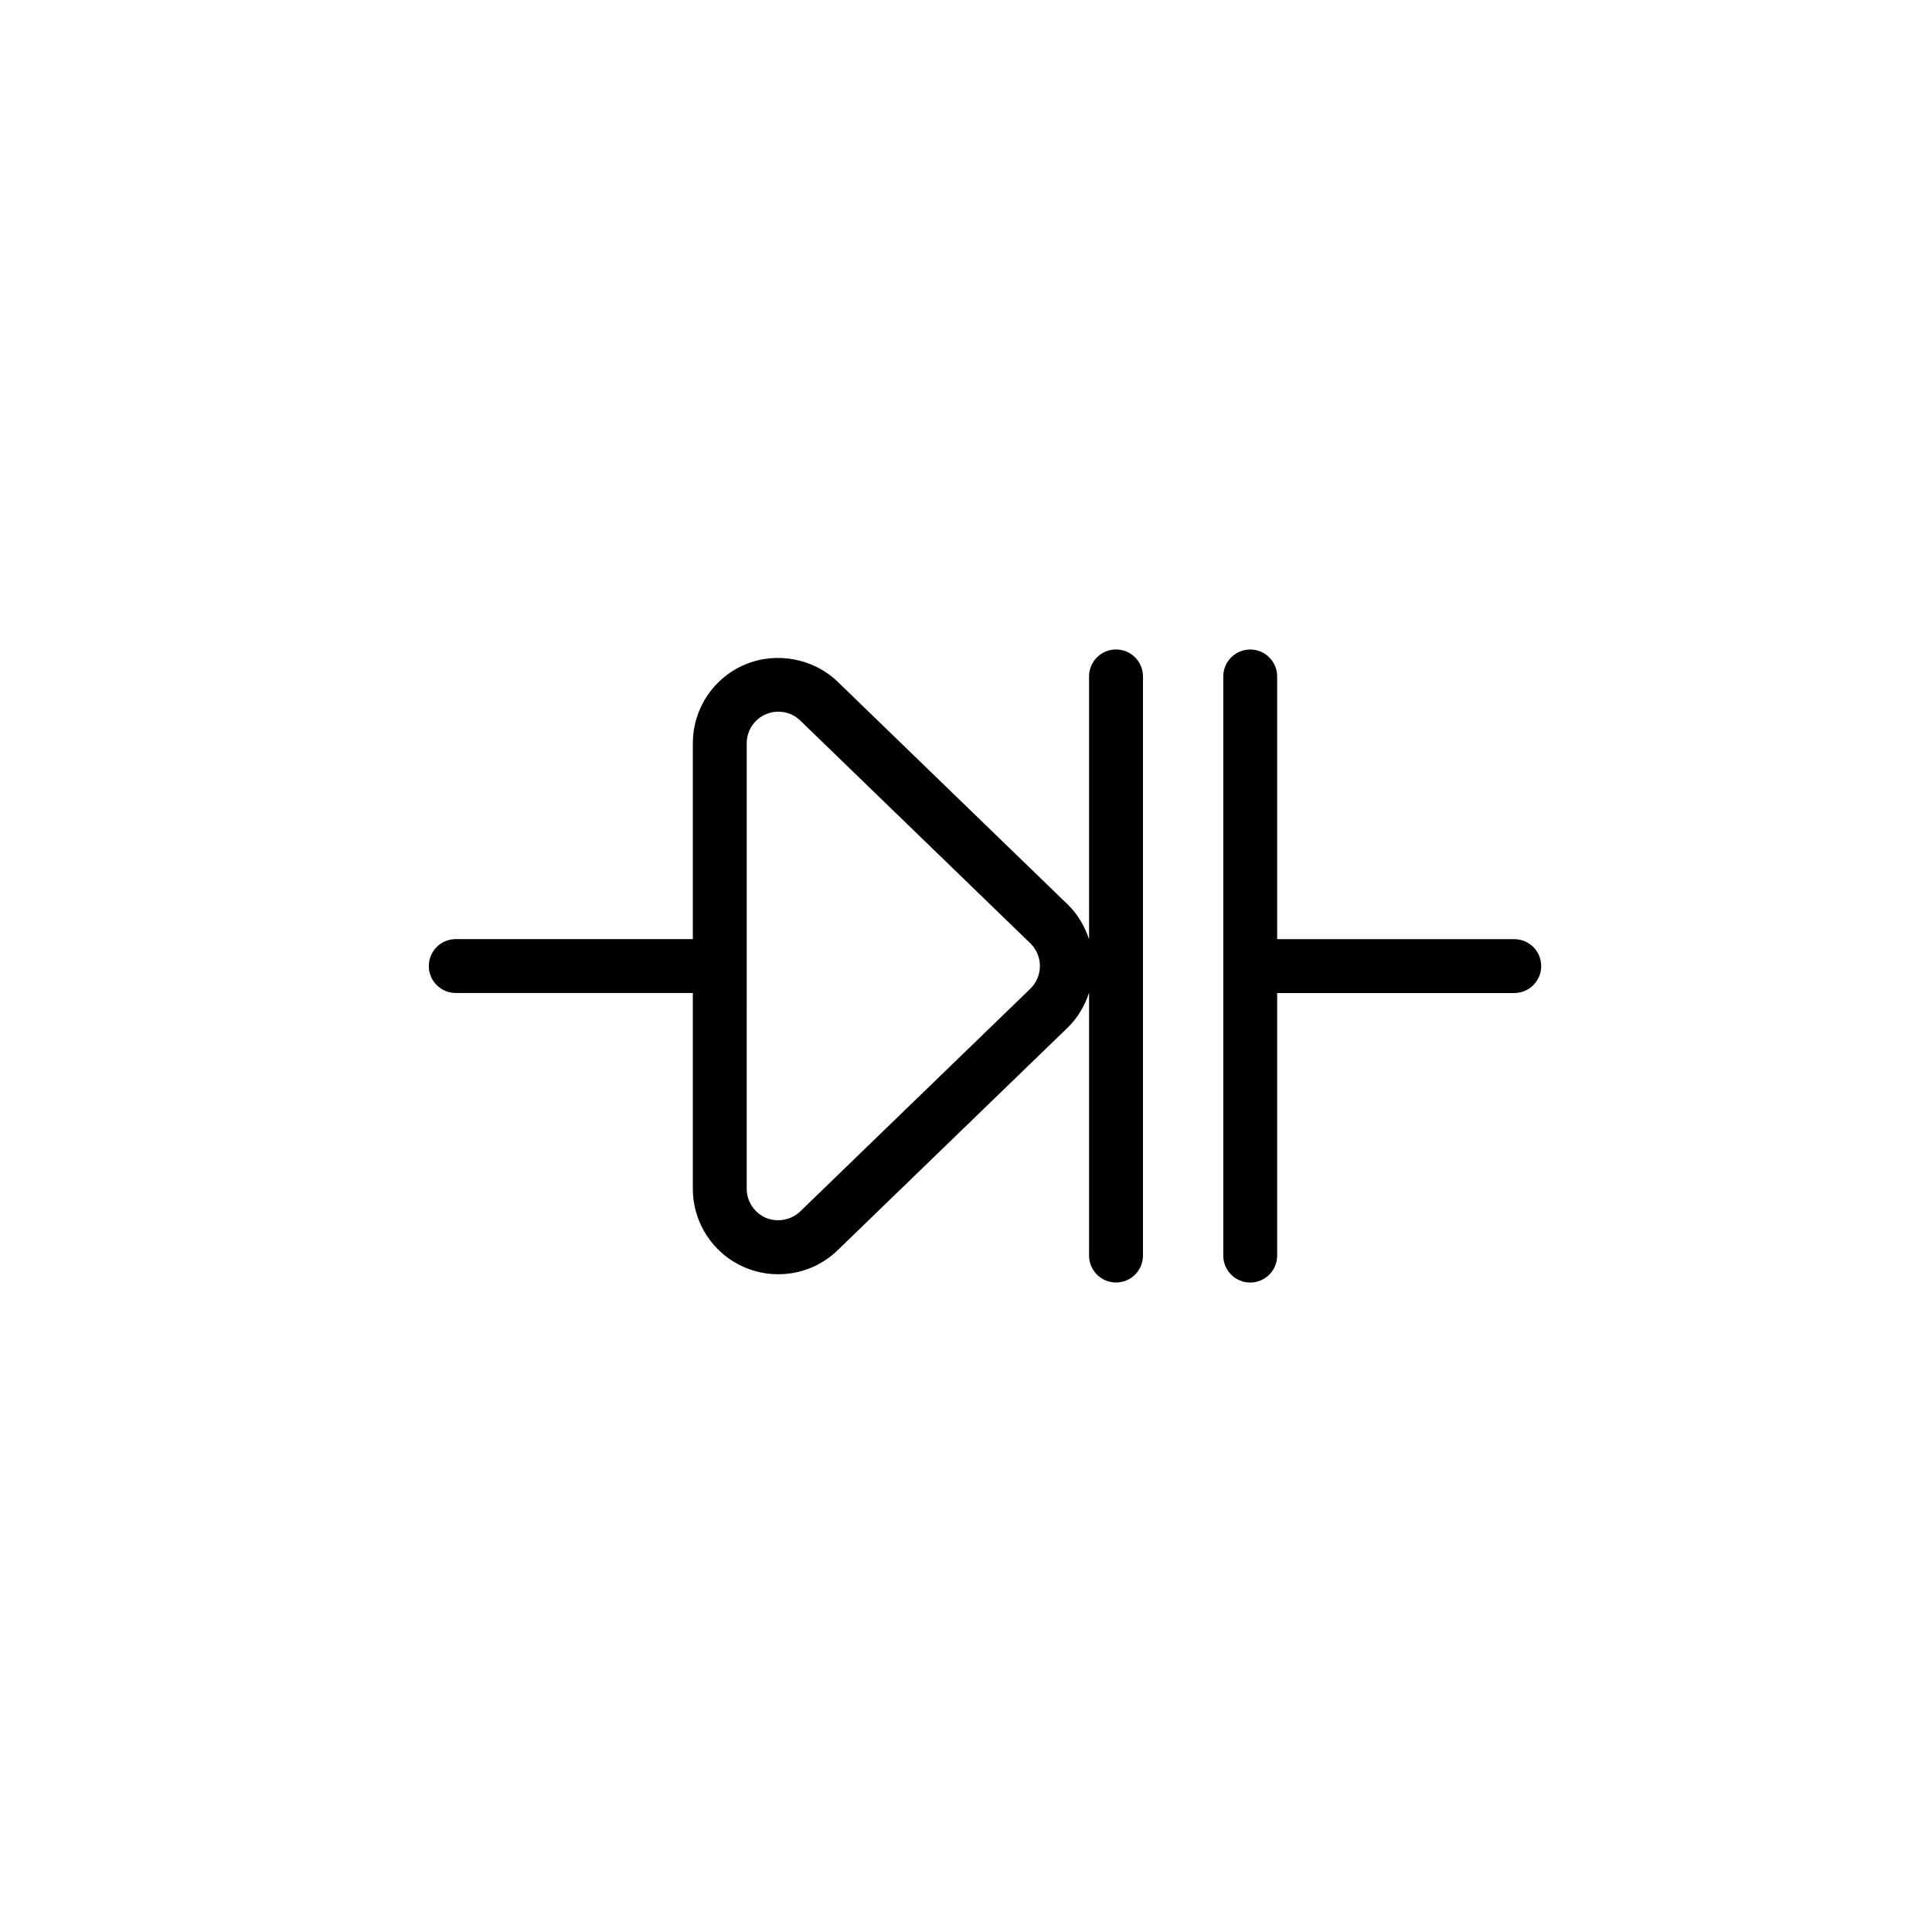 <?xml version="1.0" encoding="UTF-8"?>
<!-- Uploaded to: ICON Repo, www.iconrepo.com, Generator: ICON Repo Mixer Tools -->
<svg fill="#000000" width="800px" height="800px" version="1.1" viewBox="144 144 512 512" xmlns="http://www.w3.org/2000/svg">
 <g>
  <path d="m327.61 340.97v51.902h-62.824c-3.945 0-7.144 3.195-7.144 7.141s3.199 7.141 7.144 7.141h62.824v51.883c0 9.117 5.422 17.305 13.816 20.863 2.801 1.184 5.773 1.785 8.832 1.785 5.914 0 11.512-2.266 15.754-6.387l60.996-59.031c2.625-2.555 4.473-5.754 5.606-9.191v69.66c0 3.945 3.199 7.141 7.144 7.141 3.945 0 7.144-3.195 7.144-7.141v-153.48c0-3.945-3.199-7.141-7.144-7.141-3.945 0-7.144 3.195-7.144 7.141v69.668c-1.145-3.449-2.996-6.644-5.629-9.195l-60.969-59.035c-6.422-6.227-16.32-8.082-24.586-4.578-8.391 3.547-13.82 11.73-13.82 20.852zm14.285 0c0-3.371 1.996-6.394 5.098-7.699 1.043-0.441 2.152-0.672 3.273-0.672 2.188 0 4.254 0.836 5.812 2.352l60.977 59.043c1.605 1.562 2.535 3.75 2.535 6.004s-0.934 4.453-2.535 6.016l-60.984 59.023c-2.394 2.316-6.102 2.969-9.074 1.707-3.102-1.316-5.109-4.344-5.109-7.715l0.004-118.06z"/>
  <path d="m545.29 392.88h-62.828v-69.613c0-3.945-3.199-7.141-7.141-7.141s-7.141 3.195-7.141 7.141v153.48c0 3.945 3.199 7.141 7.141 7.141s7.141-3.195 7.141-7.141v-69.586h62.832c3.945 0 7.144-3.195 7.144-7.141-0.004-3.941-3.203-7.137-7.148-7.137z"/>
 </g>
</svg>